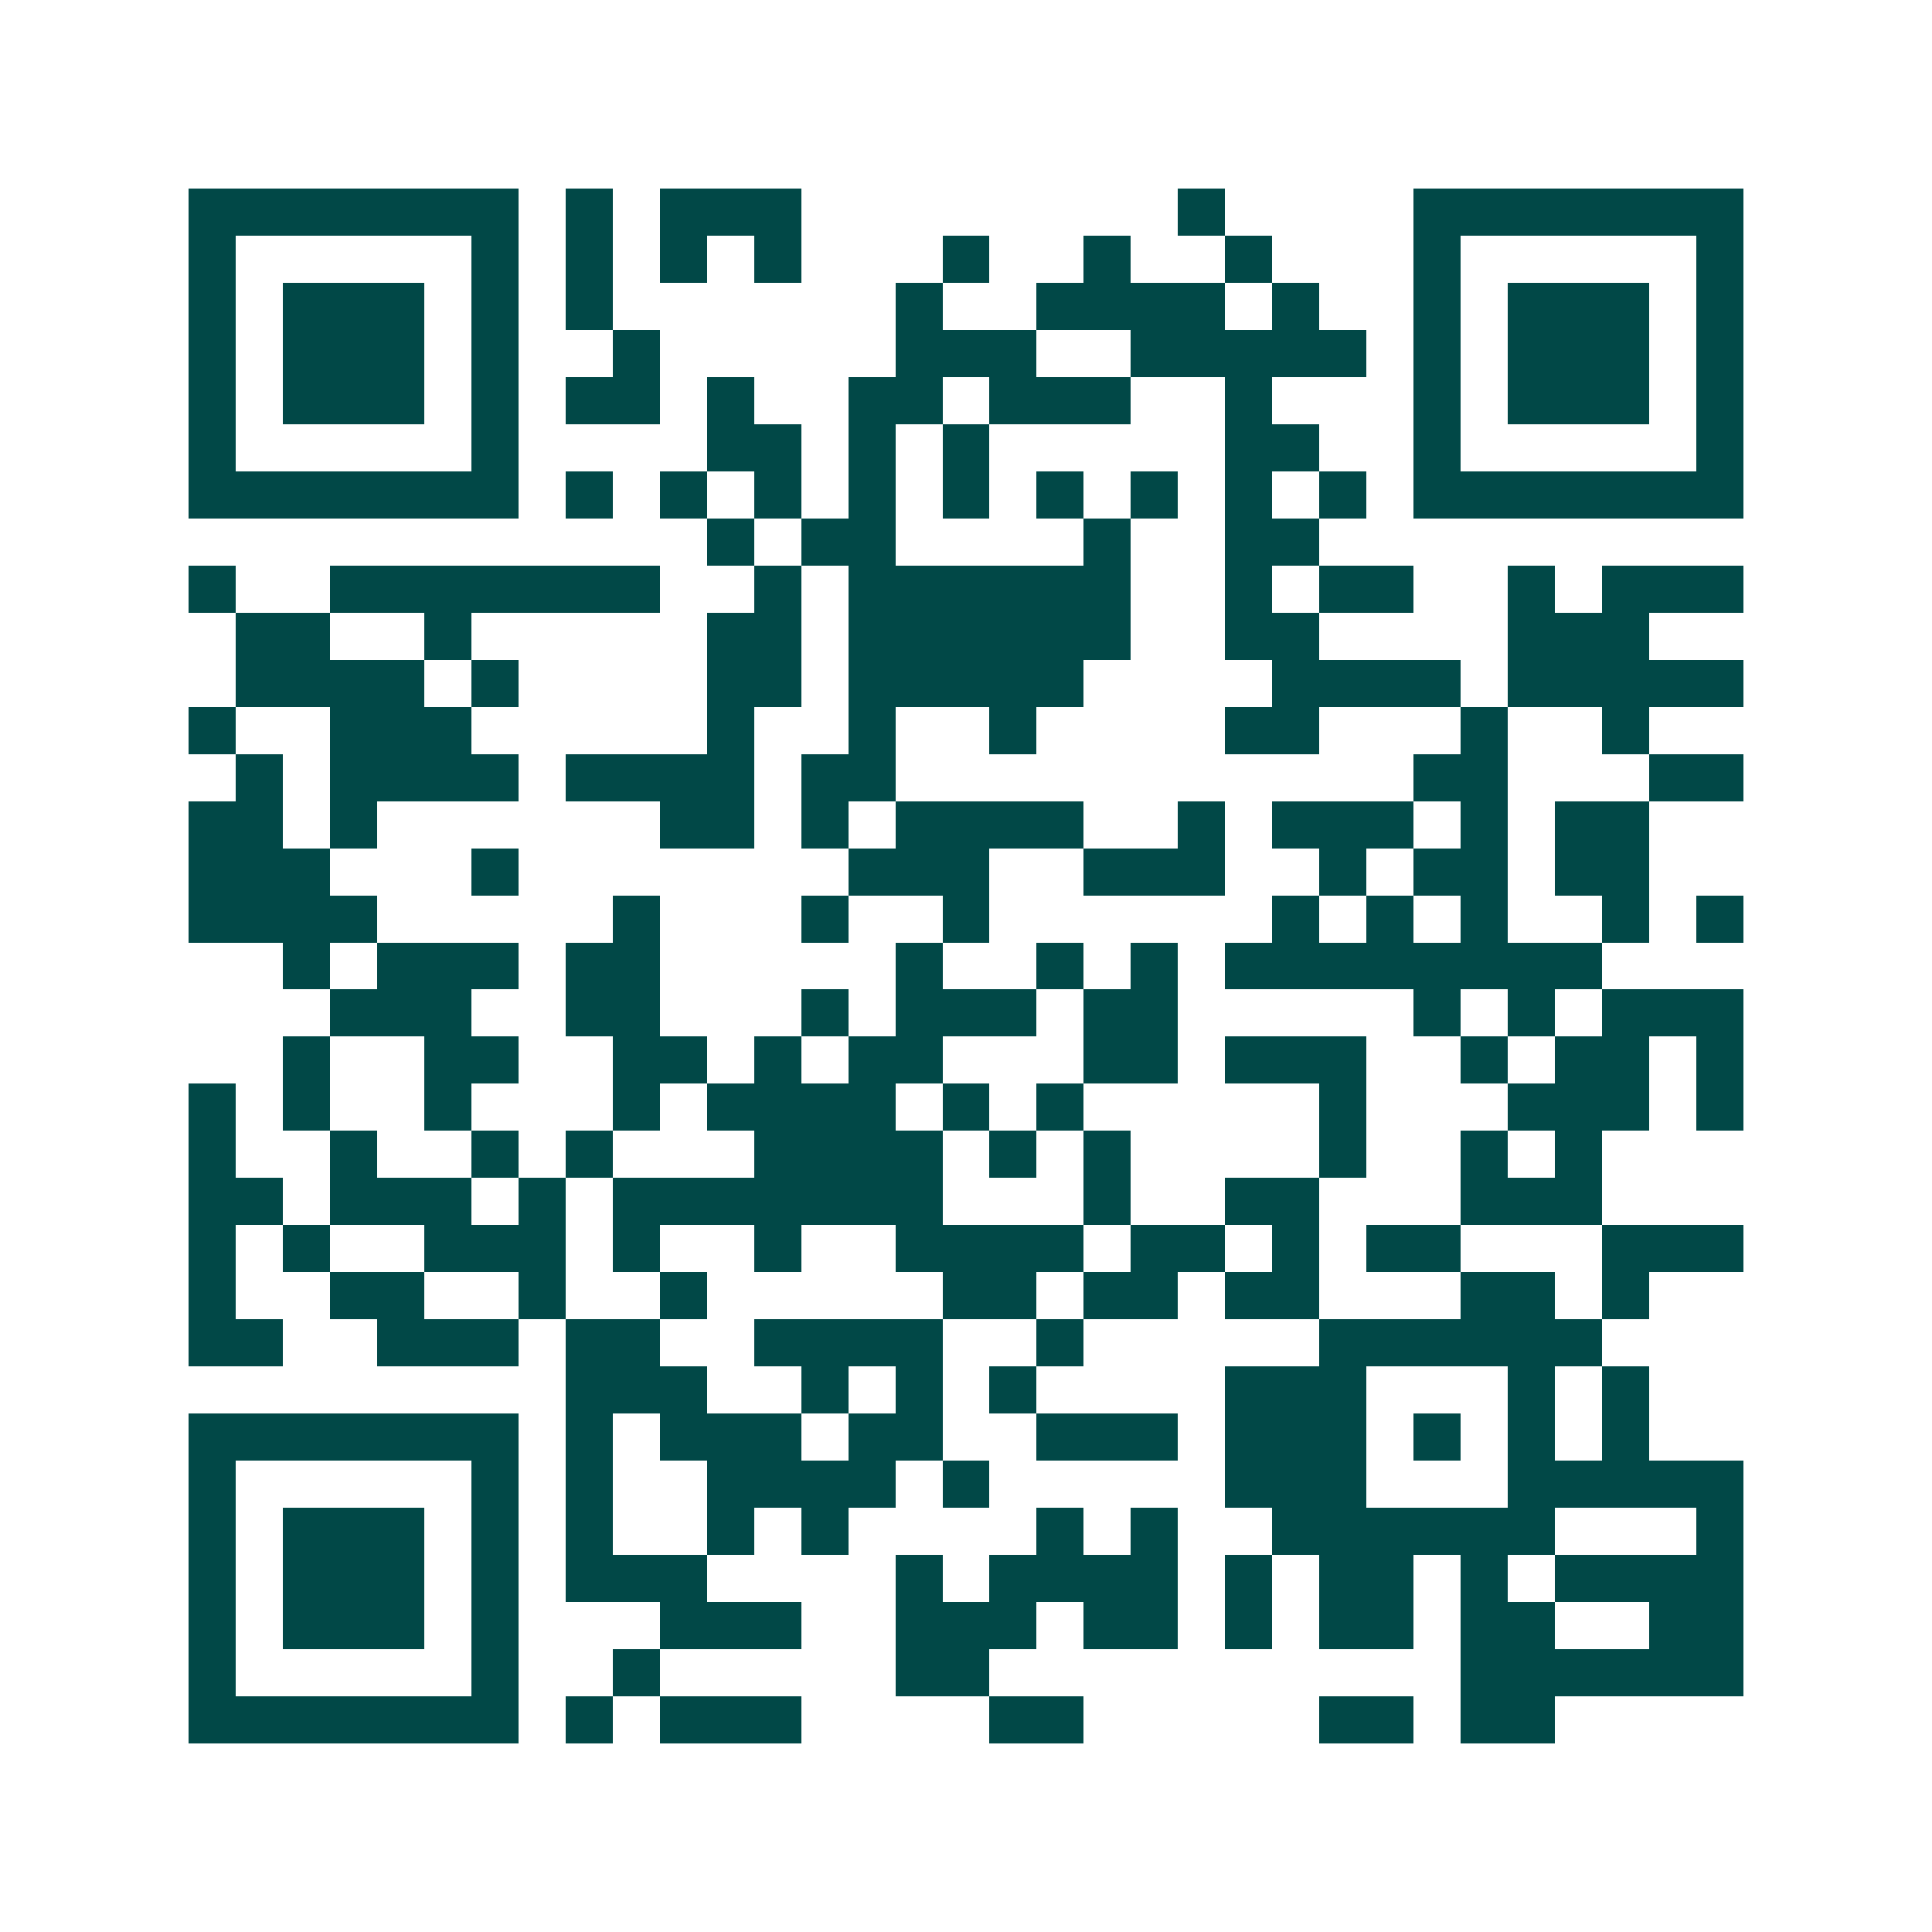 <svg xmlns="http://www.w3.org/2000/svg" width="200" height="200" viewBox="0 0 41 41" shape-rendering="crispEdges"><path fill="#ffffff" d="M0 0h41v41H0z"/><path stroke="#014847" d="M4 4.5h7m1 0h1m1 0h3m8 0h1m4 0h7M4 5.5h1m5 0h1m1 0h1m1 0h1m1 0h1m3 0h1m2 0h1m2 0h1m3 0h1m5 0h1M4 6.5h1m1 0h3m1 0h1m1 0h1m6 0h1m2 0h4m1 0h1m2 0h1m1 0h3m1 0h1M4 7.5h1m1 0h3m1 0h1m2 0h1m5 0h3m2 0h5m1 0h1m1 0h3m1 0h1M4 8.5h1m1 0h3m1 0h1m1 0h2m1 0h1m2 0h2m1 0h3m2 0h1m3 0h1m1 0h3m1 0h1M4 9.5h1m5 0h1m4 0h2m1 0h1m1 0h1m5 0h2m2 0h1m5 0h1M4 10.5h7m1 0h1m1 0h1m1 0h1m1 0h1m1 0h1m1 0h1m1 0h1m1 0h1m1 0h1m1 0h7M15 11.5h1m1 0h2m4 0h1m2 0h2M4 12.5h1m2 0h7m2 0h1m1 0h6m2 0h1m1 0h2m2 0h1m1 0h3M5 13.5h2m2 0h1m5 0h2m1 0h6m2 0h2m4 0h3M5 14.5h4m1 0h1m4 0h2m1 0h5m4 0h4m1 0h5M4 15.5h1m2 0h3m5 0h1m2 0h1m2 0h1m4 0h2m3 0h1m2 0h1M5 16.5h1m1 0h4m1 0h4m1 0h2m11 0h2m3 0h2M4 17.5h2m1 0h1m6 0h2m1 0h1m1 0h4m2 0h1m1 0h3m1 0h1m1 0h2M4 18.5h3m3 0h1m7 0h3m2 0h3m2 0h1m1 0h2m1 0h2M4 19.5h4m5 0h1m3 0h1m2 0h1m6 0h1m1 0h1m1 0h1m2 0h1m1 0h1M6 20.5h1m1 0h3m1 0h2m5 0h1m2 0h1m1 0h1m1 0h8M7 21.5h3m2 0h2m3 0h1m1 0h3m1 0h2m5 0h1m1 0h1m1 0h3M6 22.5h1m2 0h2m2 0h2m1 0h1m1 0h2m3 0h2m1 0h3m2 0h1m1 0h2m1 0h1M4 23.5h1m1 0h1m2 0h1m3 0h1m1 0h4m1 0h1m1 0h1m5 0h1m3 0h3m1 0h1M4 24.5h1m2 0h1m2 0h1m1 0h1m3 0h4m1 0h1m1 0h1m4 0h1m2 0h1m1 0h1M4 25.5h2m1 0h3m1 0h1m1 0h7m3 0h1m2 0h2m3 0h3M4 26.5h1m1 0h1m2 0h3m1 0h1m2 0h1m2 0h4m1 0h2m1 0h1m1 0h2m3 0h3M4 27.5h1m2 0h2m2 0h1m2 0h1m5 0h2m1 0h2m1 0h2m3 0h2m1 0h1M4 28.5h2m2 0h3m1 0h2m2 0h4m2 0h1m5 0h6M12 29.5h3m2 0h1m1 0h1m1 0h1m4 0h3m3 0h1m1 0h1M4 30.5h7m1 0h1m1 0h3m1 0h2m2 0h3m1 0h3m1 0h1m1 0h1m1 0h1M4 31.5h1m5 0h1m1 0h1m2 0h4m1 0h1m5 0h3m3 0h5M4 32.5h1m1 0h3m1 0h1m1 0h1m2 0h1m1 0h1m4 0h1m1 0h1m2 0h6m3 0h1M4 33.5h1m1 0h3m1 0h1m1 0h3m4 0h1m1 0h4m1 0h1m1 0h2m1 0h1m1 0h4M4 34.5h1m1 0h3m1 0h1m3 0h3m2 0h3m1 0h2m1 0h1m1 0h2m1 0h2m2 0h2M4 35.5h1m5 0h1m2 0h1m5 0h2m10 0h6M4 36.5h7m1 0h1m1 0h3m4 0h2m5 0h2m1 0h2"/></svg>
